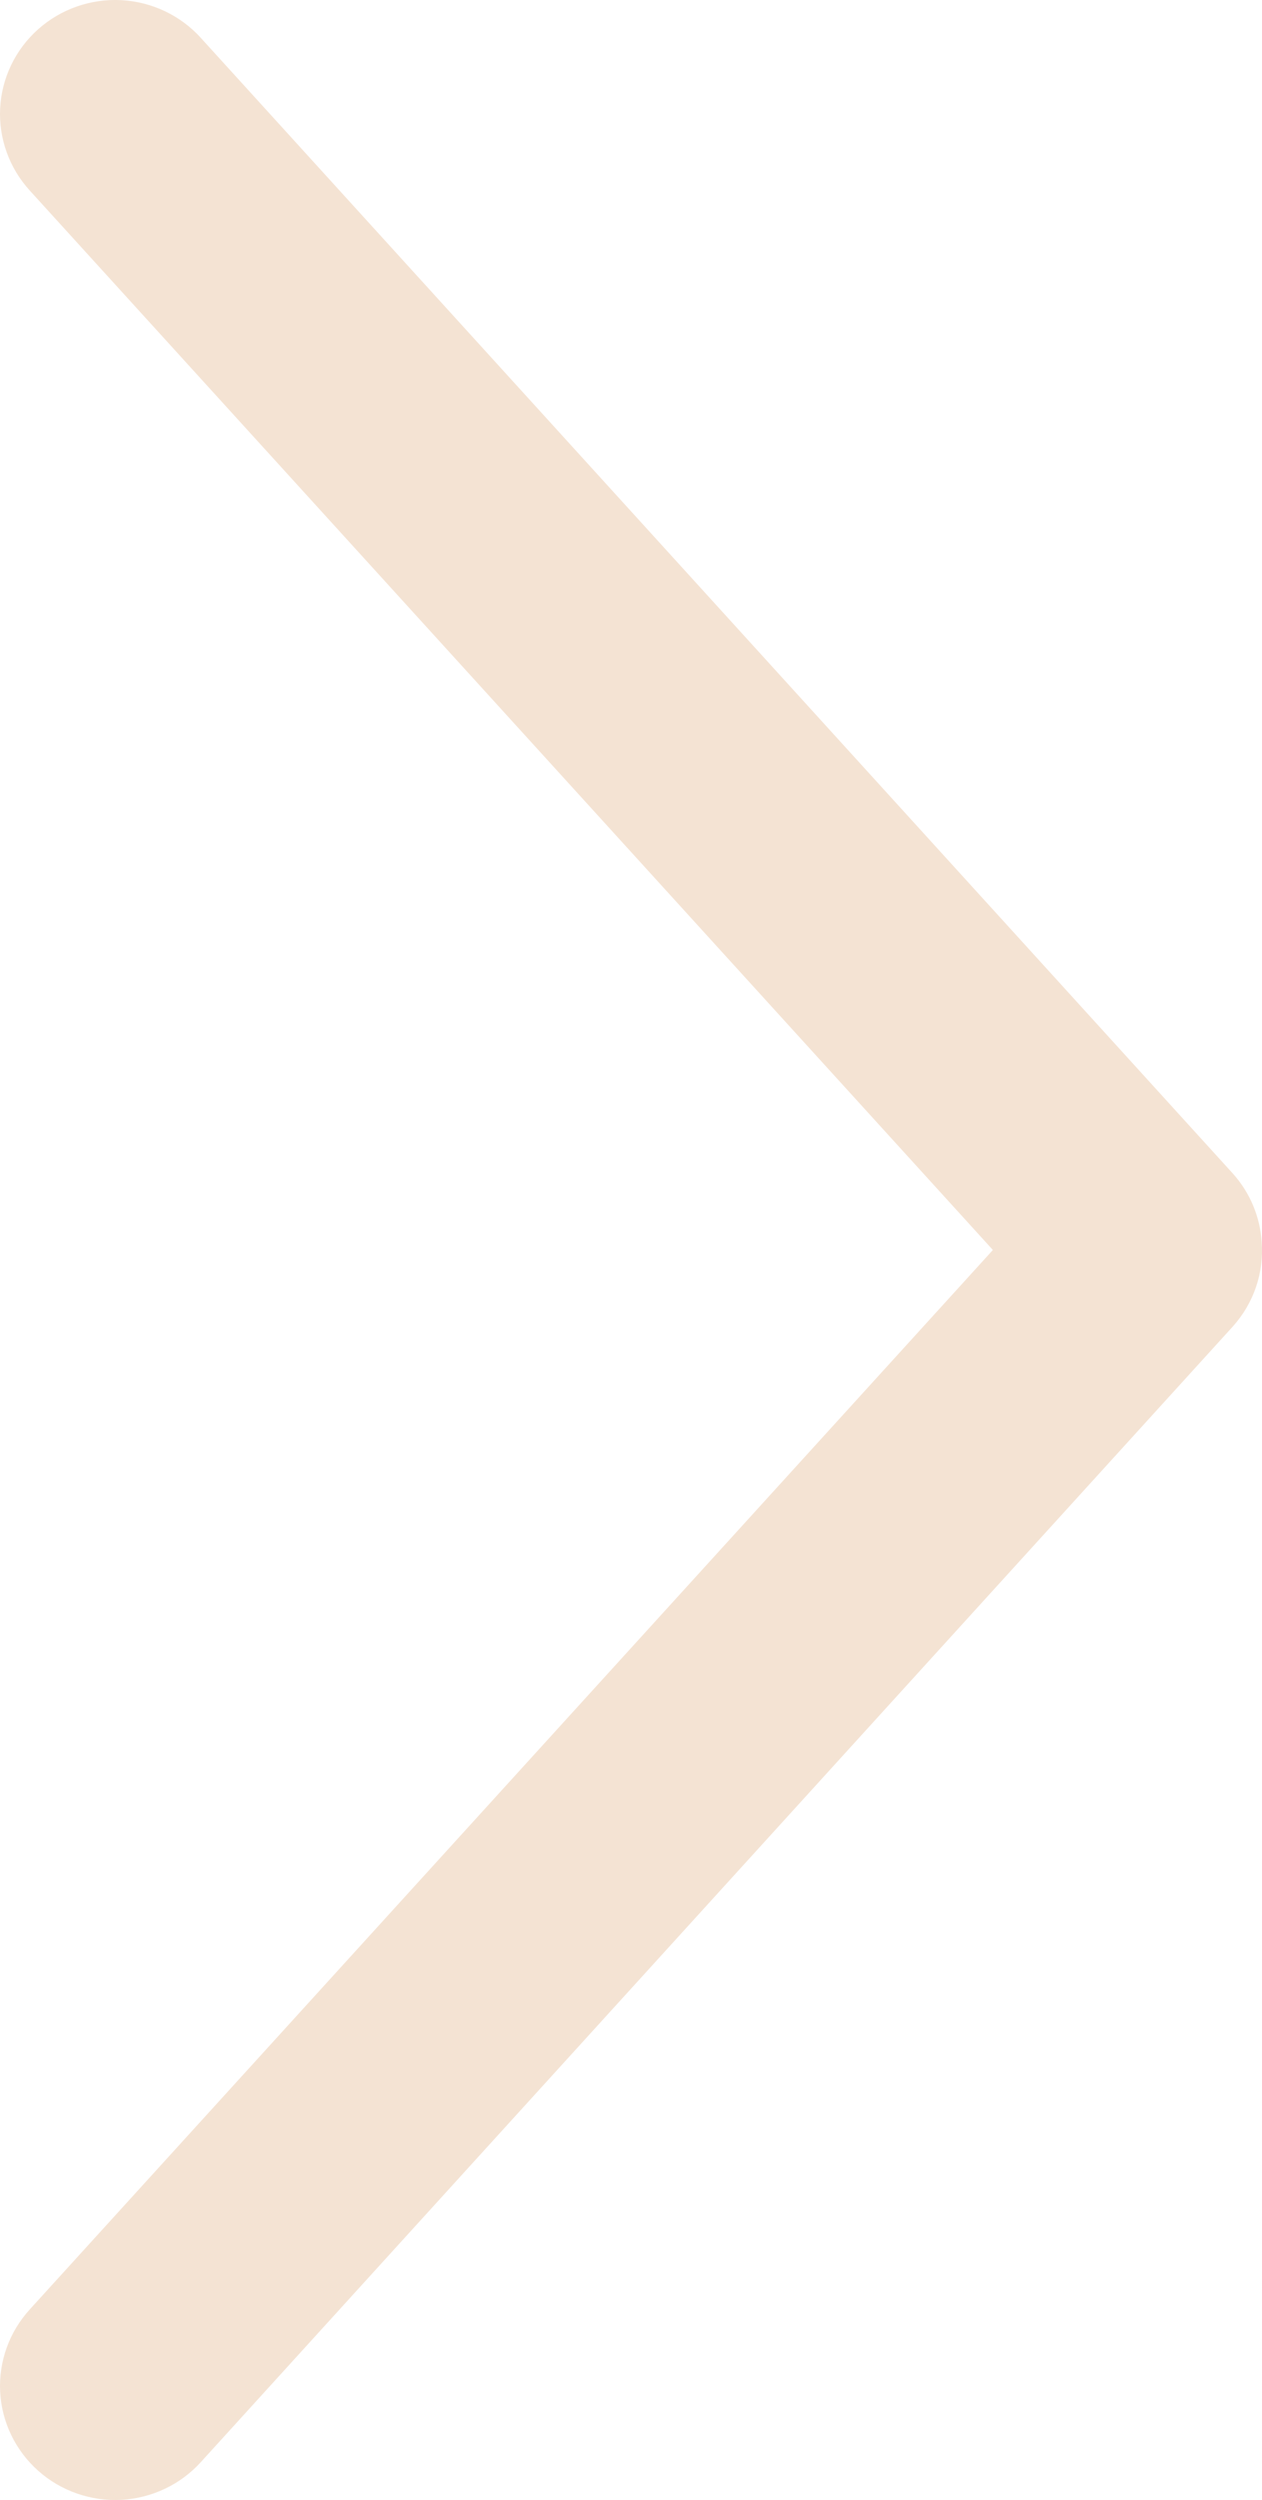 <?xml version="1.0" encoding="UTF-8"?> <svg xmlns="http://www.w3.org/2000/svg" width="49" height="97" viewBox="0 0 49 97" fill="none"> <path d="M48.987 48.19C48.925 47.209 48.533 46.275 47.873 45.539L7.801 1.474H7.802C7.009 0.598 5.897 0.069 4.711 0.006C3.525 -0.057 2.362 0.35 1.479 1.137C0.596 1.924 0.066 3.026 0.006 4.2C-0.054 5.374 0.361 6.523 1.158 7.395L38.551 48.5L1.158 89.604V89.605C0.361 90.476 -0.054 91.626 0.006 92.8C0.066 93.975 0.597 95.076 1.479 95.863C2.362 96.65 3.525 97.057 4.711 96.994C5.897 96.93 7.009 96.402 7.802 95.526L47.874 51.461H47.873C48.678 50.565 49.08 49.385 48.987 48.19Z" fill="#F4E3D3"></path> </svg> 